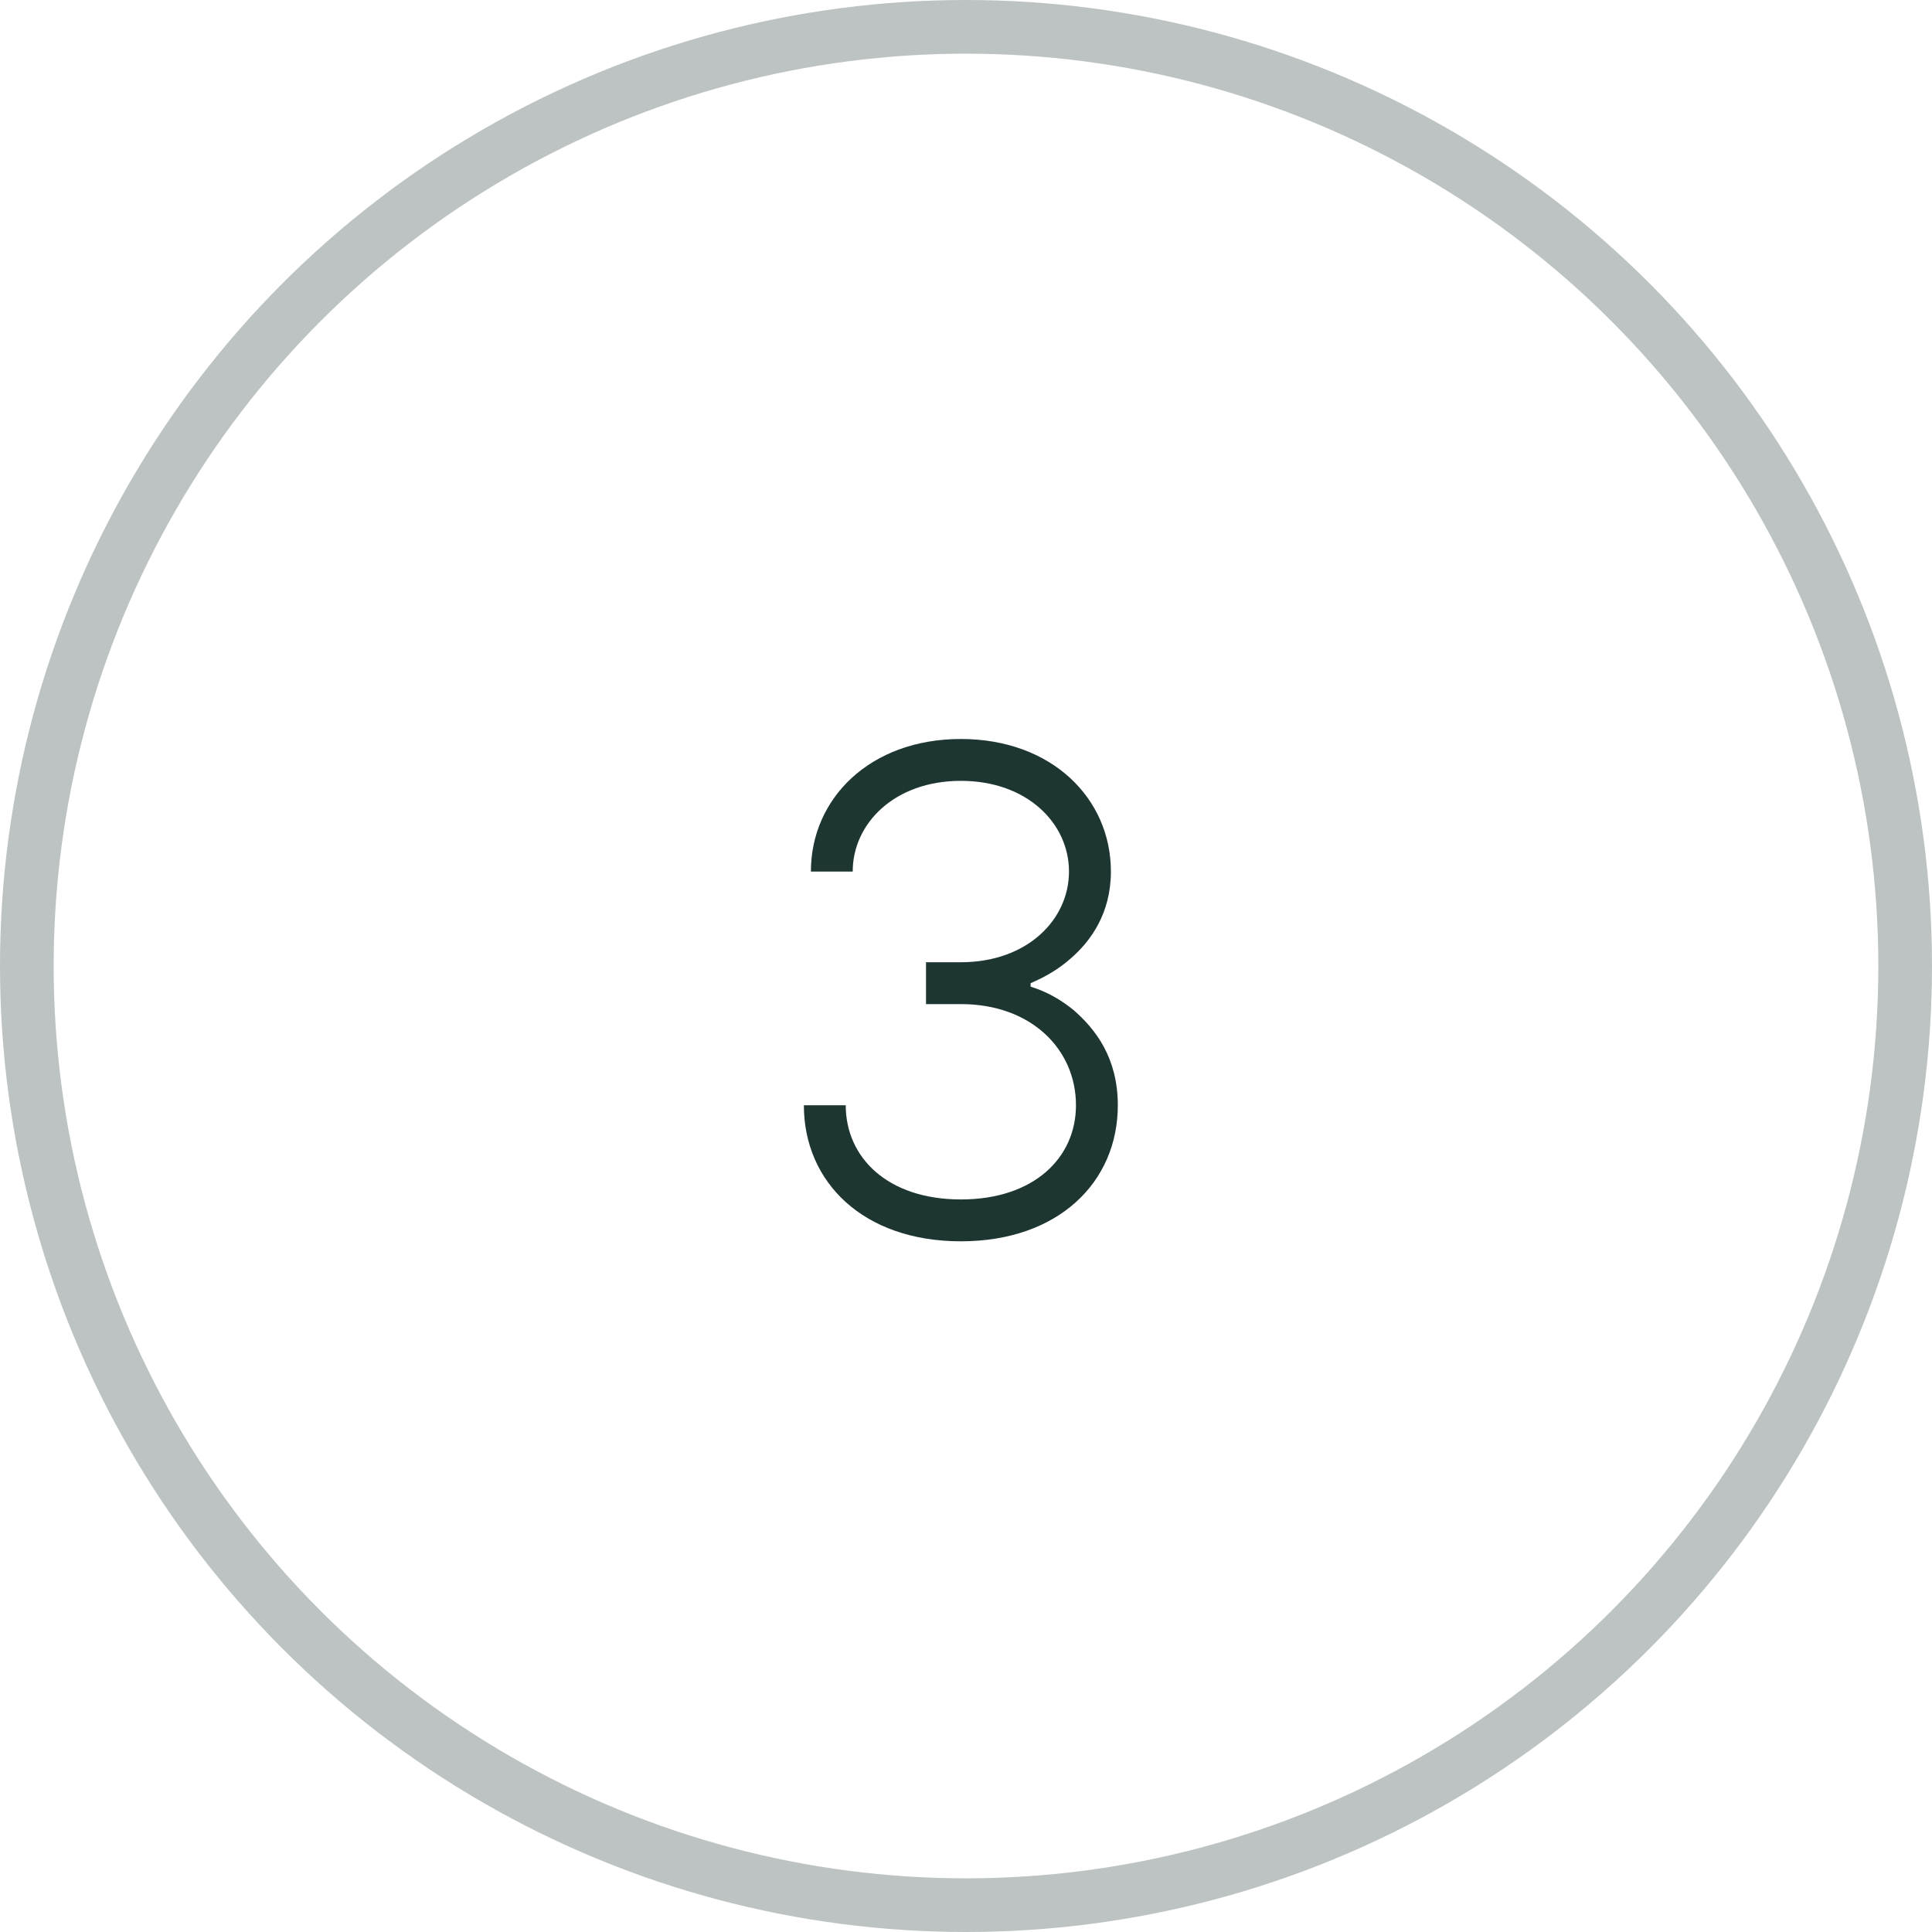 <?xml version="1.0" encoding="UTF-8"?> <svg xmlns="http://www.w3.org/2000/svg" width="36" height="36" viewBox="0 0 36 36" fill="none"> <circle opacity="0.3" cx="18" cy="18" r="17.5" stroke="#1E3632"></circle> <path d="M14.979 20.595C14.979 22.025 16.084 23.13 17.904 23.13C19.724 23.13 20.829 22.025 20.829 20.595C20.829 19.711 20.413 19.178 20.011 18.827C19.776 18.632 19.503 18.476 19.204 18.385V18.32C19.477 18.203 19.724 18.06 19.945 17.865C20.323 17.54 20.7 17.02 20.7 16.24C20.7 14.875 19.595 13.77 17.904 13.77C16.215 13.77 15.11 14.875 15.11 16.24H15.889C15.889 15.343 16.669 14.55 17.904 14.55C19.14 14.55 19.919 15.343 19.919 16.24C19.919 17.137 19.14 17.93 17.904 17.93H17.255V18.71H17.904C19.218 18.71 20.049 19.555 20.049 20.595C20.049 21.57 19.27 22.35 17.904 22.35C16.54 22.35 15.759 21.57 15.759 20.595H14.979Z" fill="#1E3632"></path> </svg> 